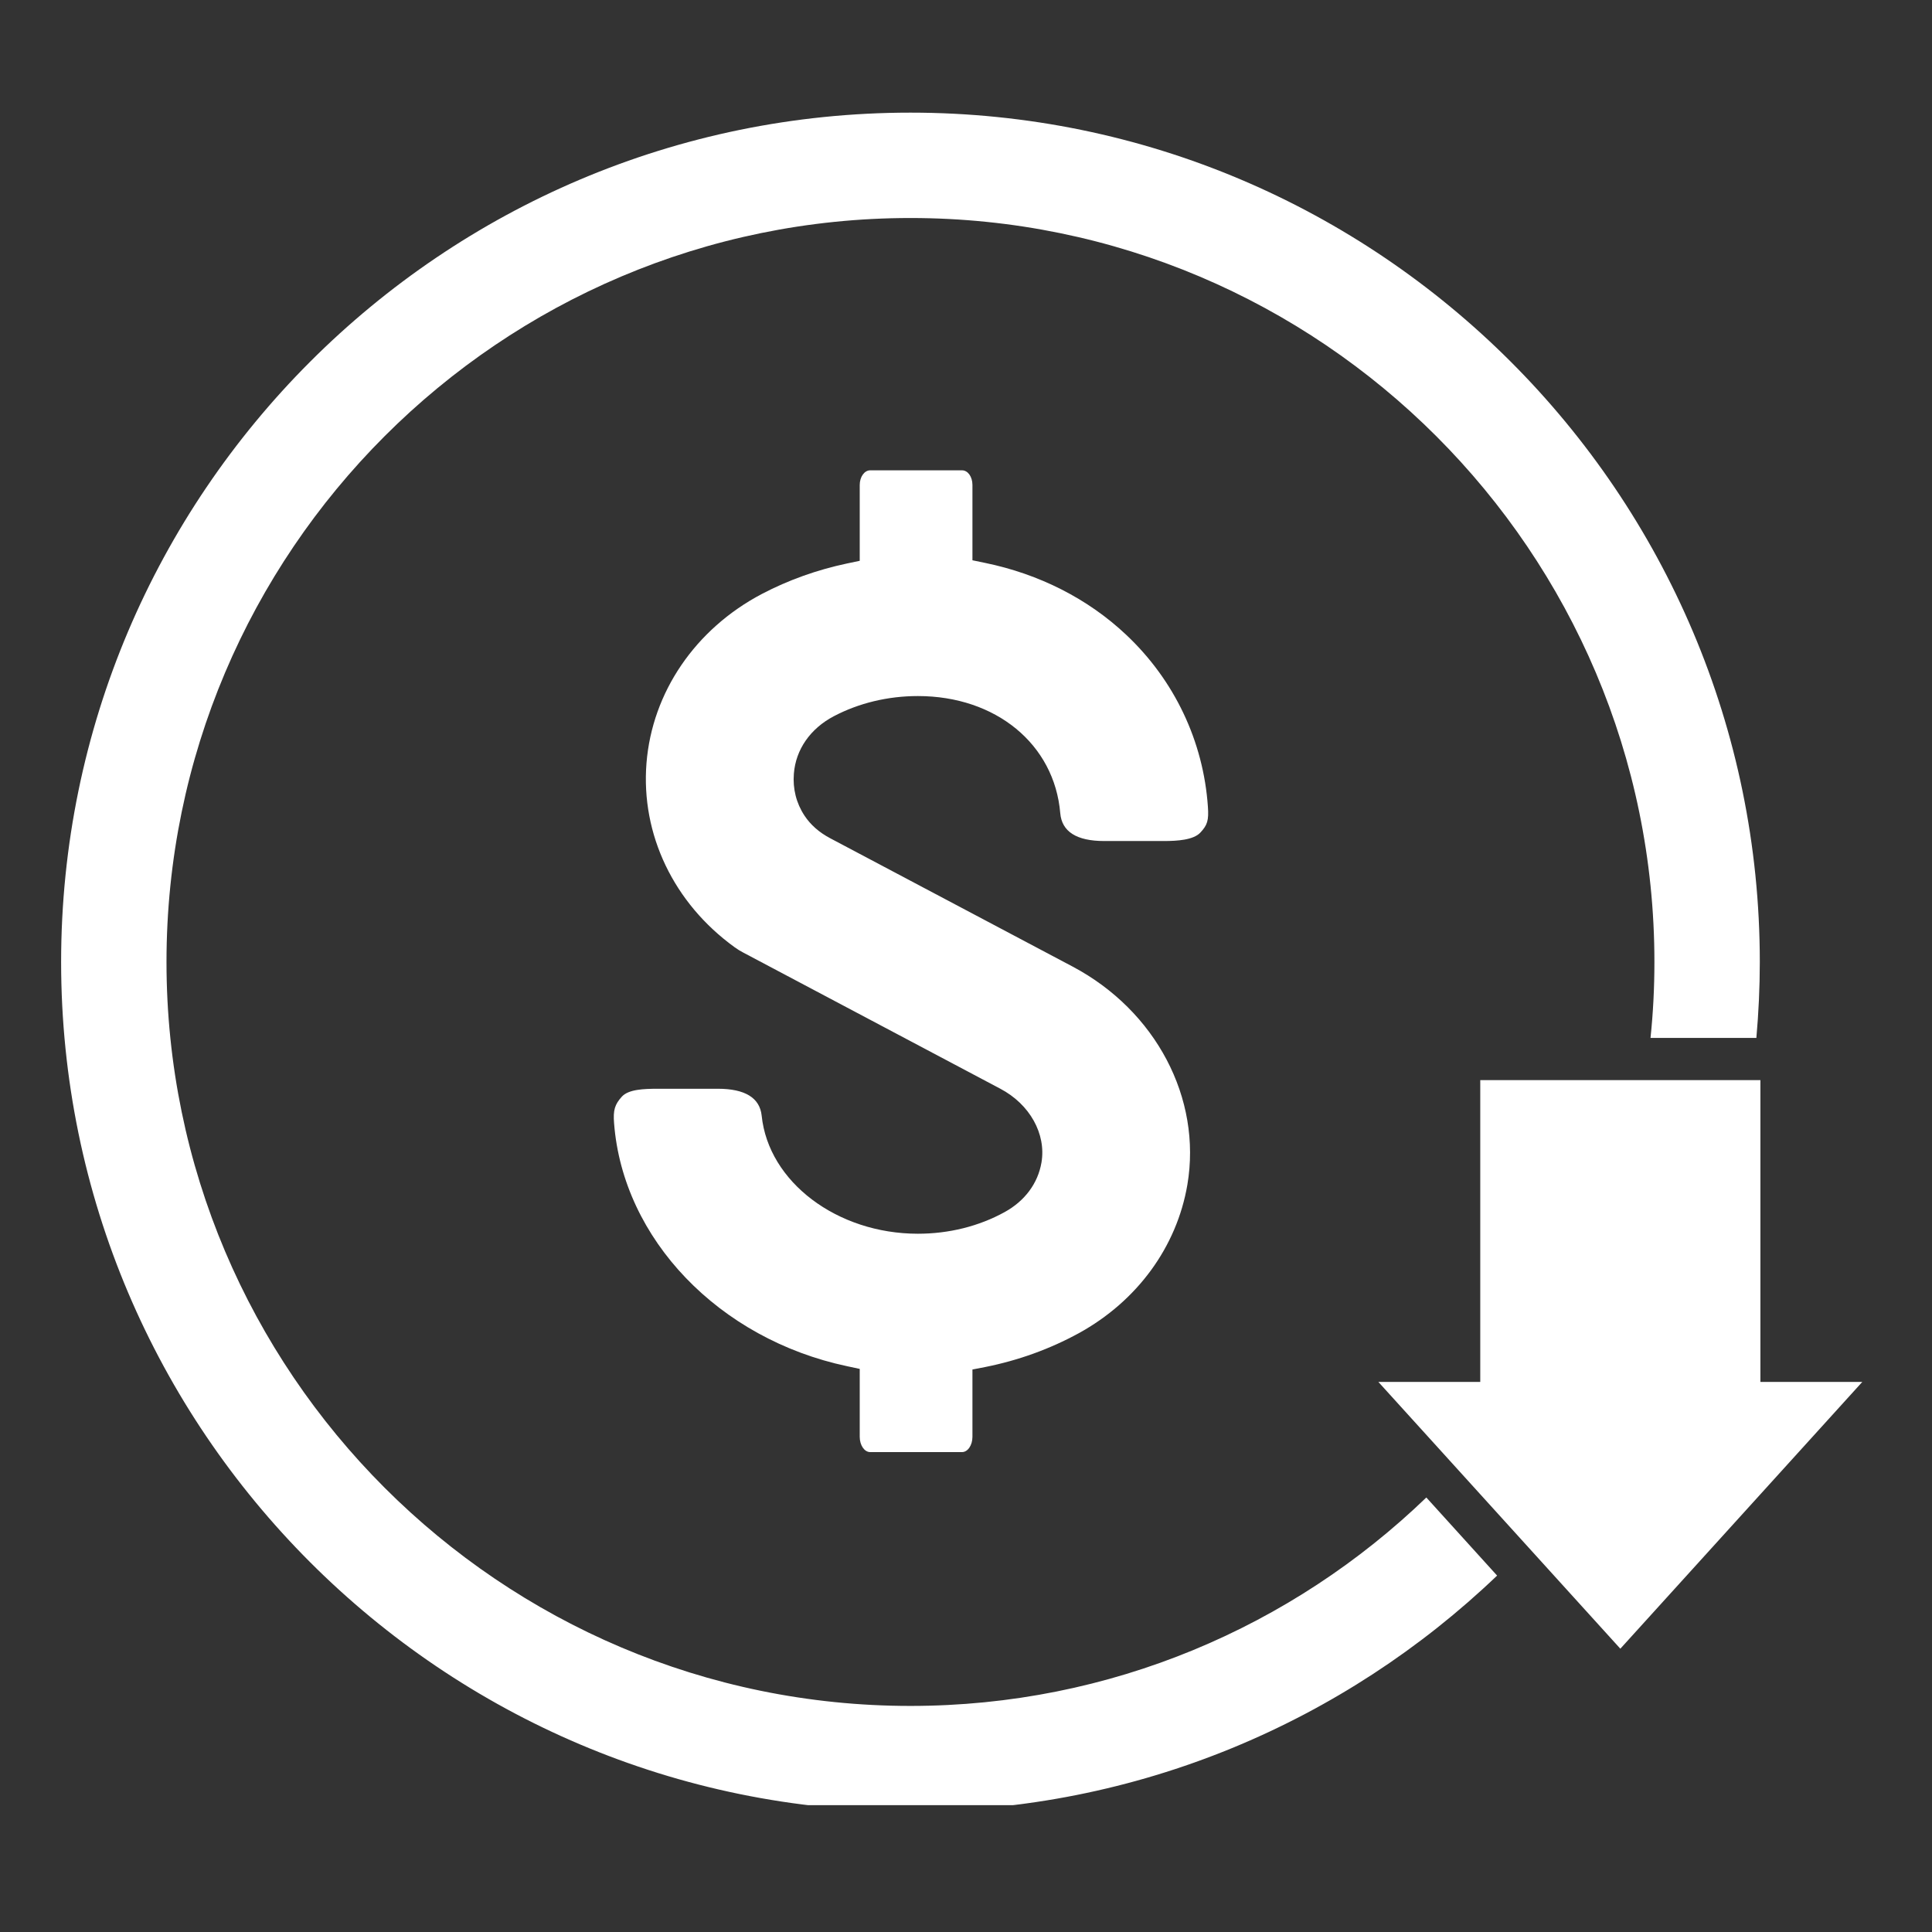 <svg xmlns="http://www.w3.org/2000/svg" xmlns:xlink="http://www.w3.org/1999/xlink" width="150" zoomAndPan="magnify" viewBox="0 0 112.5 112.5" height="150" preserveAspectRatio="xMidYMid meet" version="1.0"><rect x="0" y="0" width="112.5" height="112.5" fill="#333333" stroke="none"/><defs><clipPath id="76e29b27cc"><path d="M 3.465 6.551 L 103 6.551 L 103 105.113 L 3.465 105.113 Z M 3.465 6.551 " clip-rule="nonzero"/></clipPath><clipPath id="6d9502c31c"><path d="M 80 62 L 108.746 62 L 108.746 97 L 80 97 Z M 80 62 " clip-rule="nonzero"/></clipPath></defs><path fill="#ffffff" d="M 50.668 84.555 C 50.336 84.555 50.062 84.156 50.062 83.668 L 50.062 79.711 L 49.332 79.555 C 41.863 77.973 36.277 72.152 35.758 65.41 C 35.695 64.645 35.797 64.312 36.215 63.852 C 36.605 63.434 37.469 63.398 38.32 63.398 L 41.797 63.398 C 43.383 63.398 44.242 63.926 44.352 64.965 C 44.746 68.82 48.742 71.84 53.449 71.84 C 55.254 71.84 57 71.406 58.496 70.582 C 59.676 69.934 60.438 68.906 60.645 67.691 C 60.926 66.027 59.965 64.301 58.246 63.395 L 43.289 55.473 C 43.113 55.383 42.941 55.277 42.781 55.16 C 39.234 52.598 37.312 48.59 37.645 44.434 C 37.977 40.312 40.484 36.629 44.363 34.586 C 45.906 33.777 47.578 33.18 49.332 32.809 L 50.062 32.656 L 50.062 28.238 C 50.062 27.766 50.336 27.387 50.668 27.387 L 56.02 27.387 C 56.359 27.387 56.625 27.762 56.625 28.238 L 56.625 32.625 L 57.359 32.777 C 60.516 33.426 63.359 34.871 65.574 36.961 C 68.383 39.602 70.074 43.16 70.336 46.977 C 70.391 47.762 70.309 48.043 69.898 48.48 C 69.496 48.914 68.551 48.973 67.77 48.973 L 64.297 48.973 C 62.691 48.973 61.828 48.426 61.738 47.348 C 61.398 43.336 57.988 40.531 53.449 40.531 C 51.707 40.531 50.012 40.938 48.551 41.707 C 47.184 42.426 46.336 43.645 46.227 45.051 C 46.156 45.926 46.367 46.77 46.844 47.492 C 47.199 48.031 47.703 48.473 48.344 48.812 L 62.453 56.281 C 67.305 58.852 69.992 63.957 69.141 68.984 C 68.523 72.609 66.219 75.762 62.816 77.633 C 61.137 78.551 59.305 79.215 57.367 79.602 L 56.625 79.746 L 56.625 83.668 C 56.625 84.156 56.352 84.555 56.02 84.555 L 50.668 84.555 " fill-opacity="1" fill-rule="nonzero"/><g clip-path="url(#76e29b27cc)"><path fill="#ffffff" d="M 83.055 87.199 C 75.258 94.711 64.668 99.336 53.016 99.336 C 29.129 99.336 9.695 79.902 9.695 56.016 C 9.695 32.129 29.129 12.695 53.016 12.695 C 76.902 12.695 96.336 32.129 96.336 56.016 C 96.336 57.508 96.262 58.984 96.109 60.438 L 102.273 60.438 C 102.402 58.98 102.473 57.508 102.473 56.016 C 102.473 28.746 80.285 6.559 53.016 6.559 C 25.746 6.559 3.559 28.746 3.559 56.016 C 3.559 83.285 25.746 105.473 53.016 105.473 C 66.254 105.473 78.289 100.246 87.176 91.746 L 83.055 87.199 " fill-opacity="1" fill-rule="nonzero"/></g><g clip-path="url(#6d9502c31c)"><path fill="#ffffff" d="M 102.508 80.469 L 102.508 62.895 L 86.195 62.895 L 86.195 80.469 L 80.262 80.469 L 94.352 96.004 L 108.441 80.469 L 102.508 80.469 " fill-opacity="1" fill-rule="nonzero"/></g></svg>